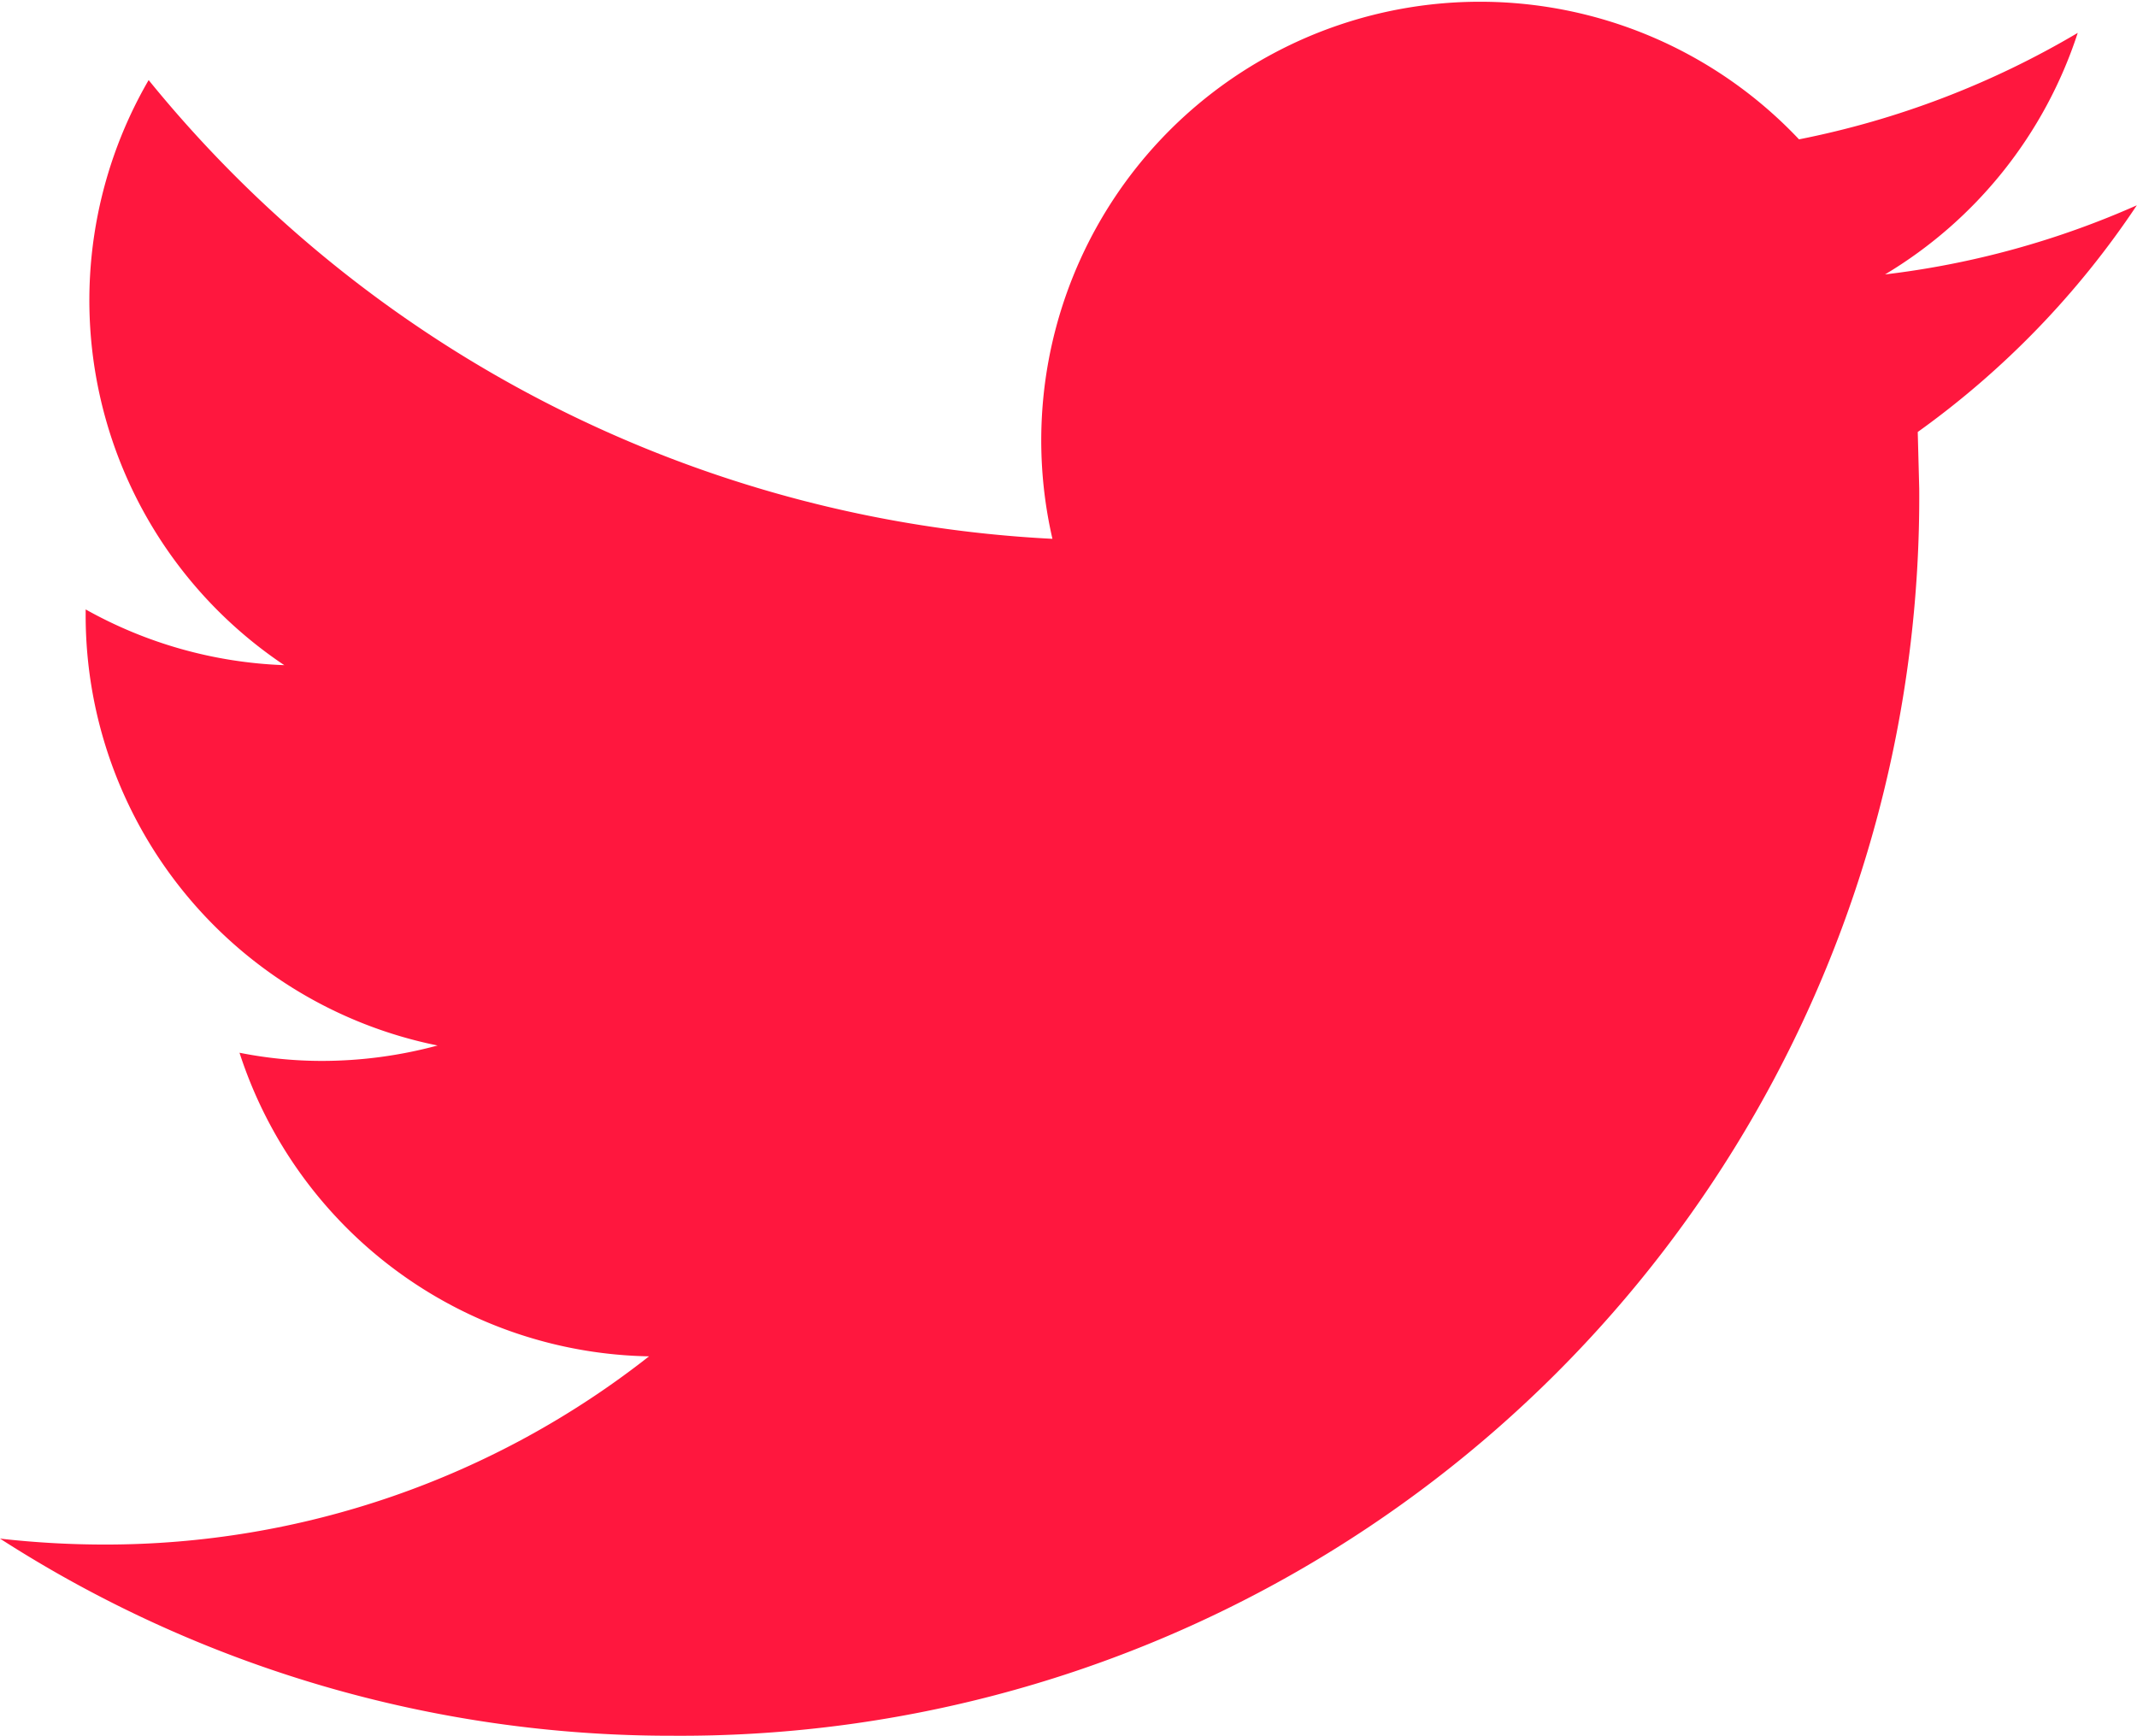 <svg id="Icon" xmlns="http://www.w3.org/2000/svg" xmlns:xlink="http://www.w3.org/1999/xlink" width="11.501" height="9.342" viewBox="0 0 11.501 9.342">
  <defs>
    <clipPath id="clip-path">
      <path id="Shape" d="M11.5,1.105a4.711,4.711,0,0,1-1.355.372,2.369,2.369,0,0,0,1.037-1.3,4.756,4.756,0,0,1-1.5.573A2.361,2.361,0,0,0,5.664,2.9,6.7,6.7,0,0,1,.8.431a2.362,2.362,0,0,0,.73,3.149,2.359,2.359,0,0,1-1.069-.3v.029A2.362,2.362,0,0,0,2.355,5.627a2.39,2.39,0,0,1-.622.083,2.264,2.264,0,0,1-.444-.044A2.361,2.361,0,0,0,3.493,7.3,4.733,4.733,0,0,1,.563,8.313,5.014,5.014,0,0,1,0,8.281,6.669,6.669,0,0,0,3.616,9.342,6.666,6.666,0,0,0,10.329,2.63l-.008-.305A4.711,4.711,0,0,0,11.5,1.105Z" transform="translate(0 0)" fill="#FF173E"/>
    </clipPath>
  </defs>
  <path id="Shape-2" data-name="Shape" d="M11.5,1.105a4.711,4.711,0,0,1-1.355.372,2.369,2.369,0,0,0,1.037-1.3,4.756,4.756,0,0,1-1.5.573A2.361,2.361,0,0,0,5.664,2.9,6.7,6.7,0,0,1,.8.431a2.362,2.362,0,0,0,.73,3.149,2.359,2.359,0,0,1-1.069-.3v.029A2.362,2.362,0,0,0,2.355,5.627a2.39,2.39,0,0,1-.622.083,2.264,2.264,0,0,1-.444-.044A2.361,2.361,0,0,0,3.493,7.3,4.733,4.733,0,0,1,.563,8.313,5.014,5.014,0,0,1,0,8.281,6.669,6.669,0,0,0,3.616,9.342,6.666,6.666,0,0,0,10.329,2.63l-.008-.305A4.711,4.711,0,0,0,11.5,1.105Z" transform="translate(0 0)" fill="#FF173E"/>
</svg>
